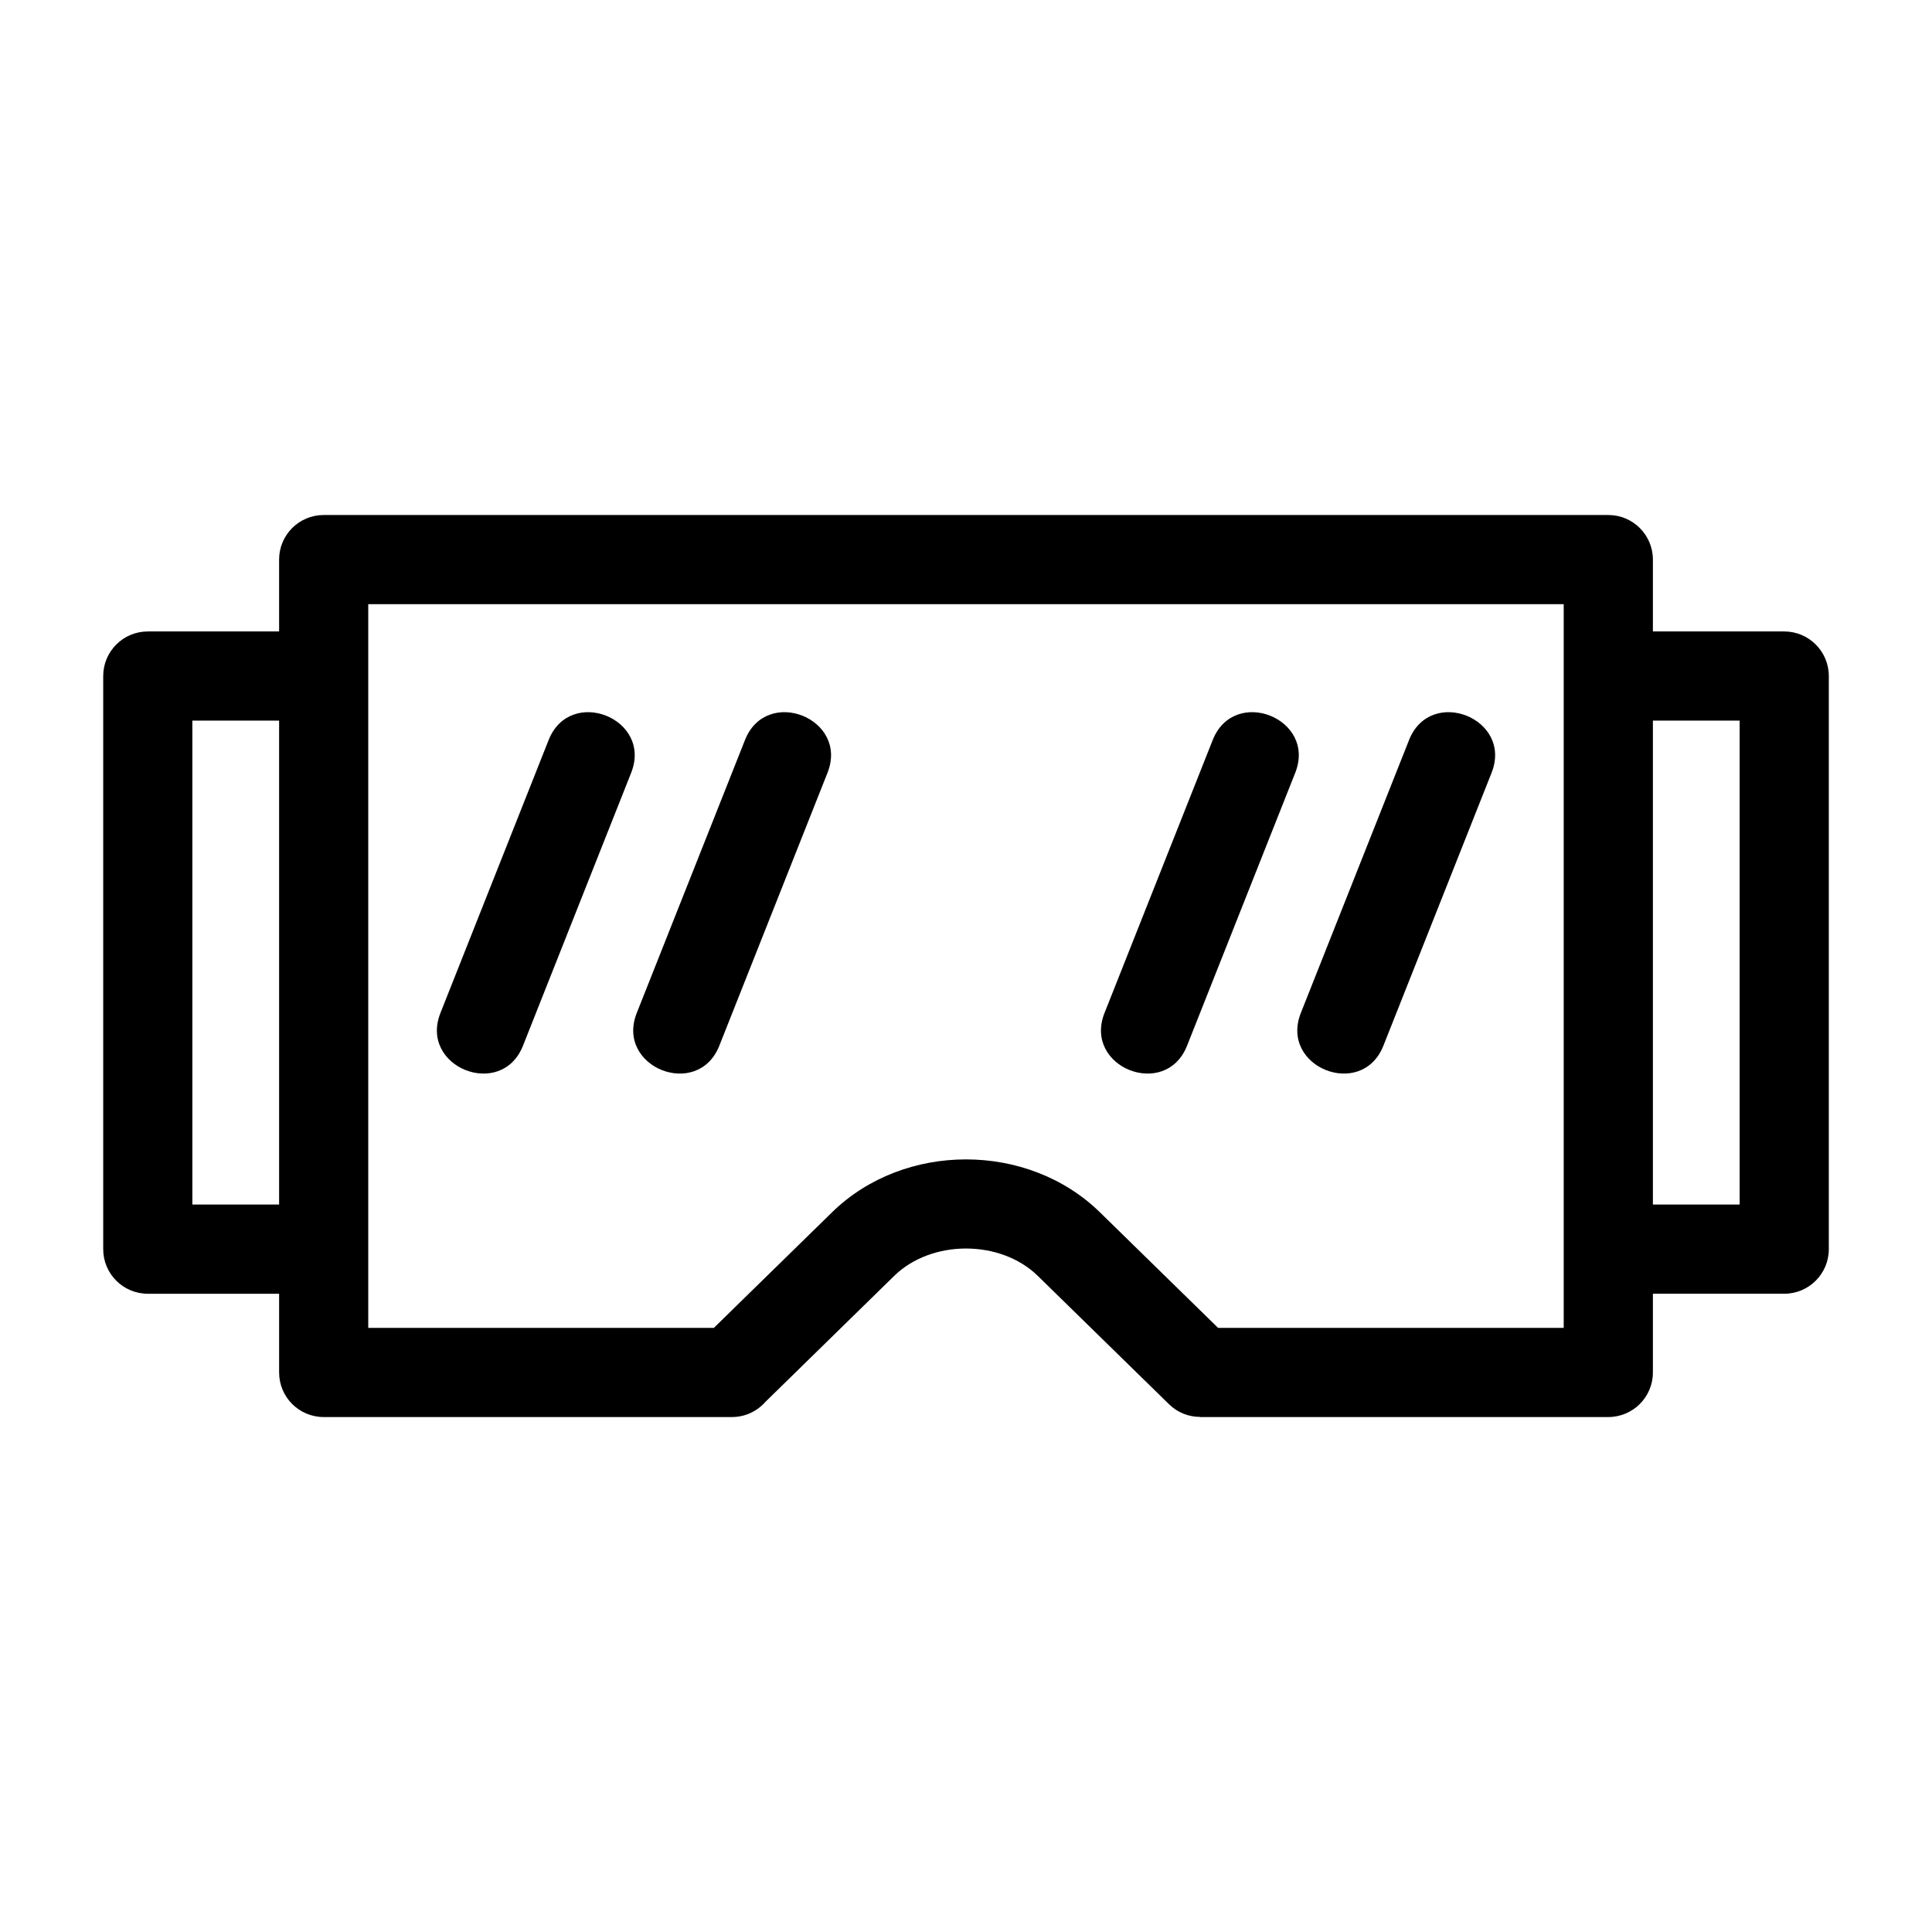 <?xml version="1.0" encoding="UTF-8"?>
<!-- Uploaded to: SVG Repo, www.svgrepo.com, Generator: SVG Repo Mixer Tools -->
<svg fill="#000000" width="800px" height="800px" version="1.1" viewBox="144 144 512 512" xmlns="http://www.w3.org/2000/svg">
 <path d="m558.4 304.11h-316.81v191.79h91.59l31.348-30.656c19.09-18.656 51.84-18.656 70.93 0l31.348 30.656h91.59v-191.79zm-269.01 36.012c5.711-14.398 27.586-5.723 21.875 8.676l-28.668 72.324c-5.707 14.398-27.586 5.723-21.875-8.676zm52.031 0c5.711-14.398 27.586-5.723 21.875 8.676l-28.668 72.324c-5.711 14.398-27.586 5.723-21.879-8.676l28.676-72.324zm-158.26-28.781h34.805v-19.047c0-6.523 5.289-11.812 11.812-11.812h340.44c6.527 0 11.816 5.289 11.816 11.812v19.047h34.805c6.527 0 11.816 5.297 11.816 11.816v151.88c0 6.527-5.289 11.816-11.816 11.816h-34.805v20.863c0 6.523-5.289 11.812-11.816 11.812h-108.18v-0.035c-2.981 0-5.969-1.117-8.258-3.379l-34.746-33.984c-9.906-9.68-28.164-9.68-38.07 0l-34.145 33.402c-2.164 2.453-5.332 4-8.859 4h-108.18c-6.523 0-11.812-5.289-11.812-11.812v-20.863h-34.805c-6.523 0-11.812-5.289-11.812-11.816v-151.88c0-6.523 5.289-11.816 11.812-11.816zm34.805 23.629h-22.992v128.25h22.992zm387.06 0h-22.992v128.25h22.992zm-139.65 5.152c5.711-14.398 27.586-5.723 21.875 8.676l-28.668 72.324c-5.711 14.398-27.586 5.723-21.875-8.676zm52.031 0c5.707-14.398 27.586-5.723 21.875 8.676l-28.668 72.324c-5.711 14.398-27.586 5.723-21.879-8.676l28.676-72.324z"/>
</svg>